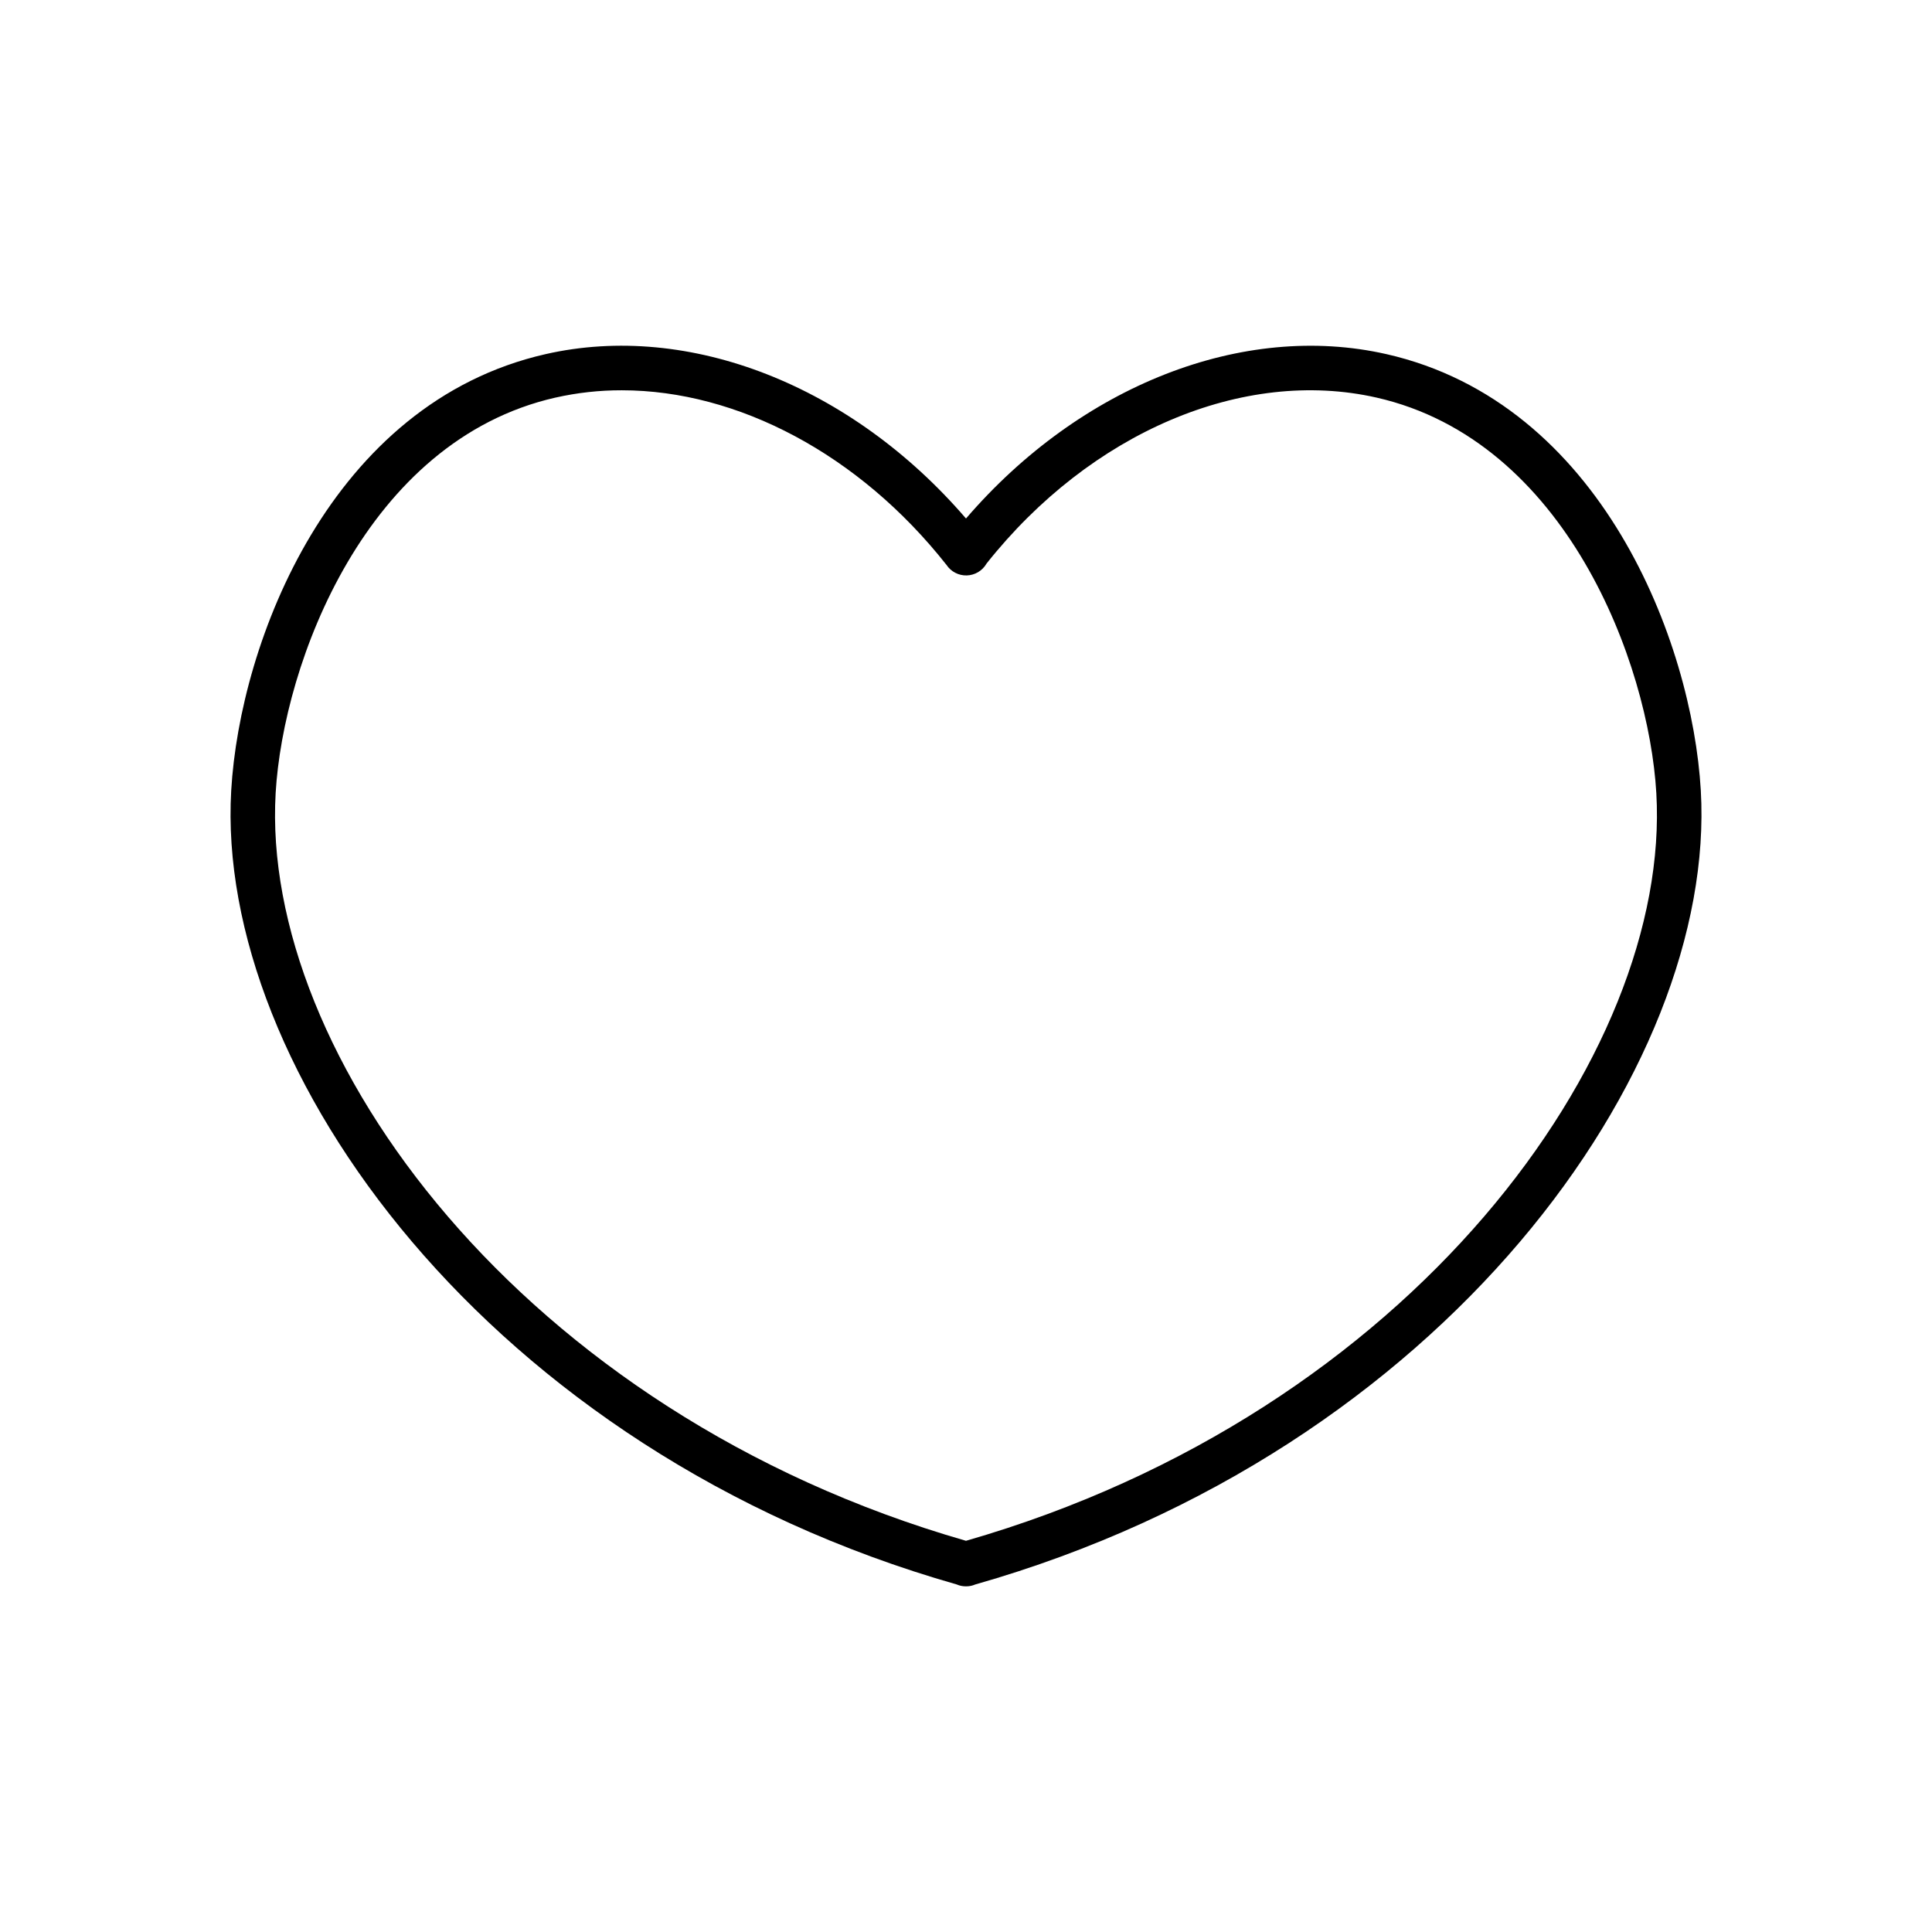 <?xml version="1.0" encoding="UTF-8"?>
<!-- Uploaded to: SVG Repo, www.svgrepo.com, Generator: SVG Repo Mixer Tools -->
<svg fill="#000000" width="800px" height="800px" version="1.1" viewBox="144 144 512 512" xmlns="http://www.w3.org/2000/svg">
 <path d="m511.42 237.85c-38.074-8.648-81.133 8.359-111.42 43.559-30.289-35.207-73.328-52.223-111.42-43.559-56.941 12.938-81.02 76.238-83.305 115.62-4.297 73.77 67.98 175.04 192.3 210.44h-0.004c0.734 0.32 1.531 0.484 2.332 0.484h0.191c0.805 0 1.598-0.164 2.336-0.484 124.32-35.398 196.59-136.67 192.3-210.44-2.285-39.383-26.363-102.68-83.305-115.62zm-111.42 314.48c-118.2-34.004-186.96-129.11-182.95-198.16 2.008-34.465 23.906-93.379 74.133-104.8v0.004c5.777-1.305 11.68-1.957 17.598-1.945 30.695 0 62.93 16.965 86.055 46.285 1.188 1.785 3.211 2.84 5.356 2.781 2.144-0.055 4.109-1.211 5.199-3.059l0.027-0.055c27.594-34.785 68.023-52.035 103.39-44.012 50.23 11.414 72.129 70.332 74.133 104.8 4.023 69.059-64.746 164.16-182.94 198.16z"/>
</svg>